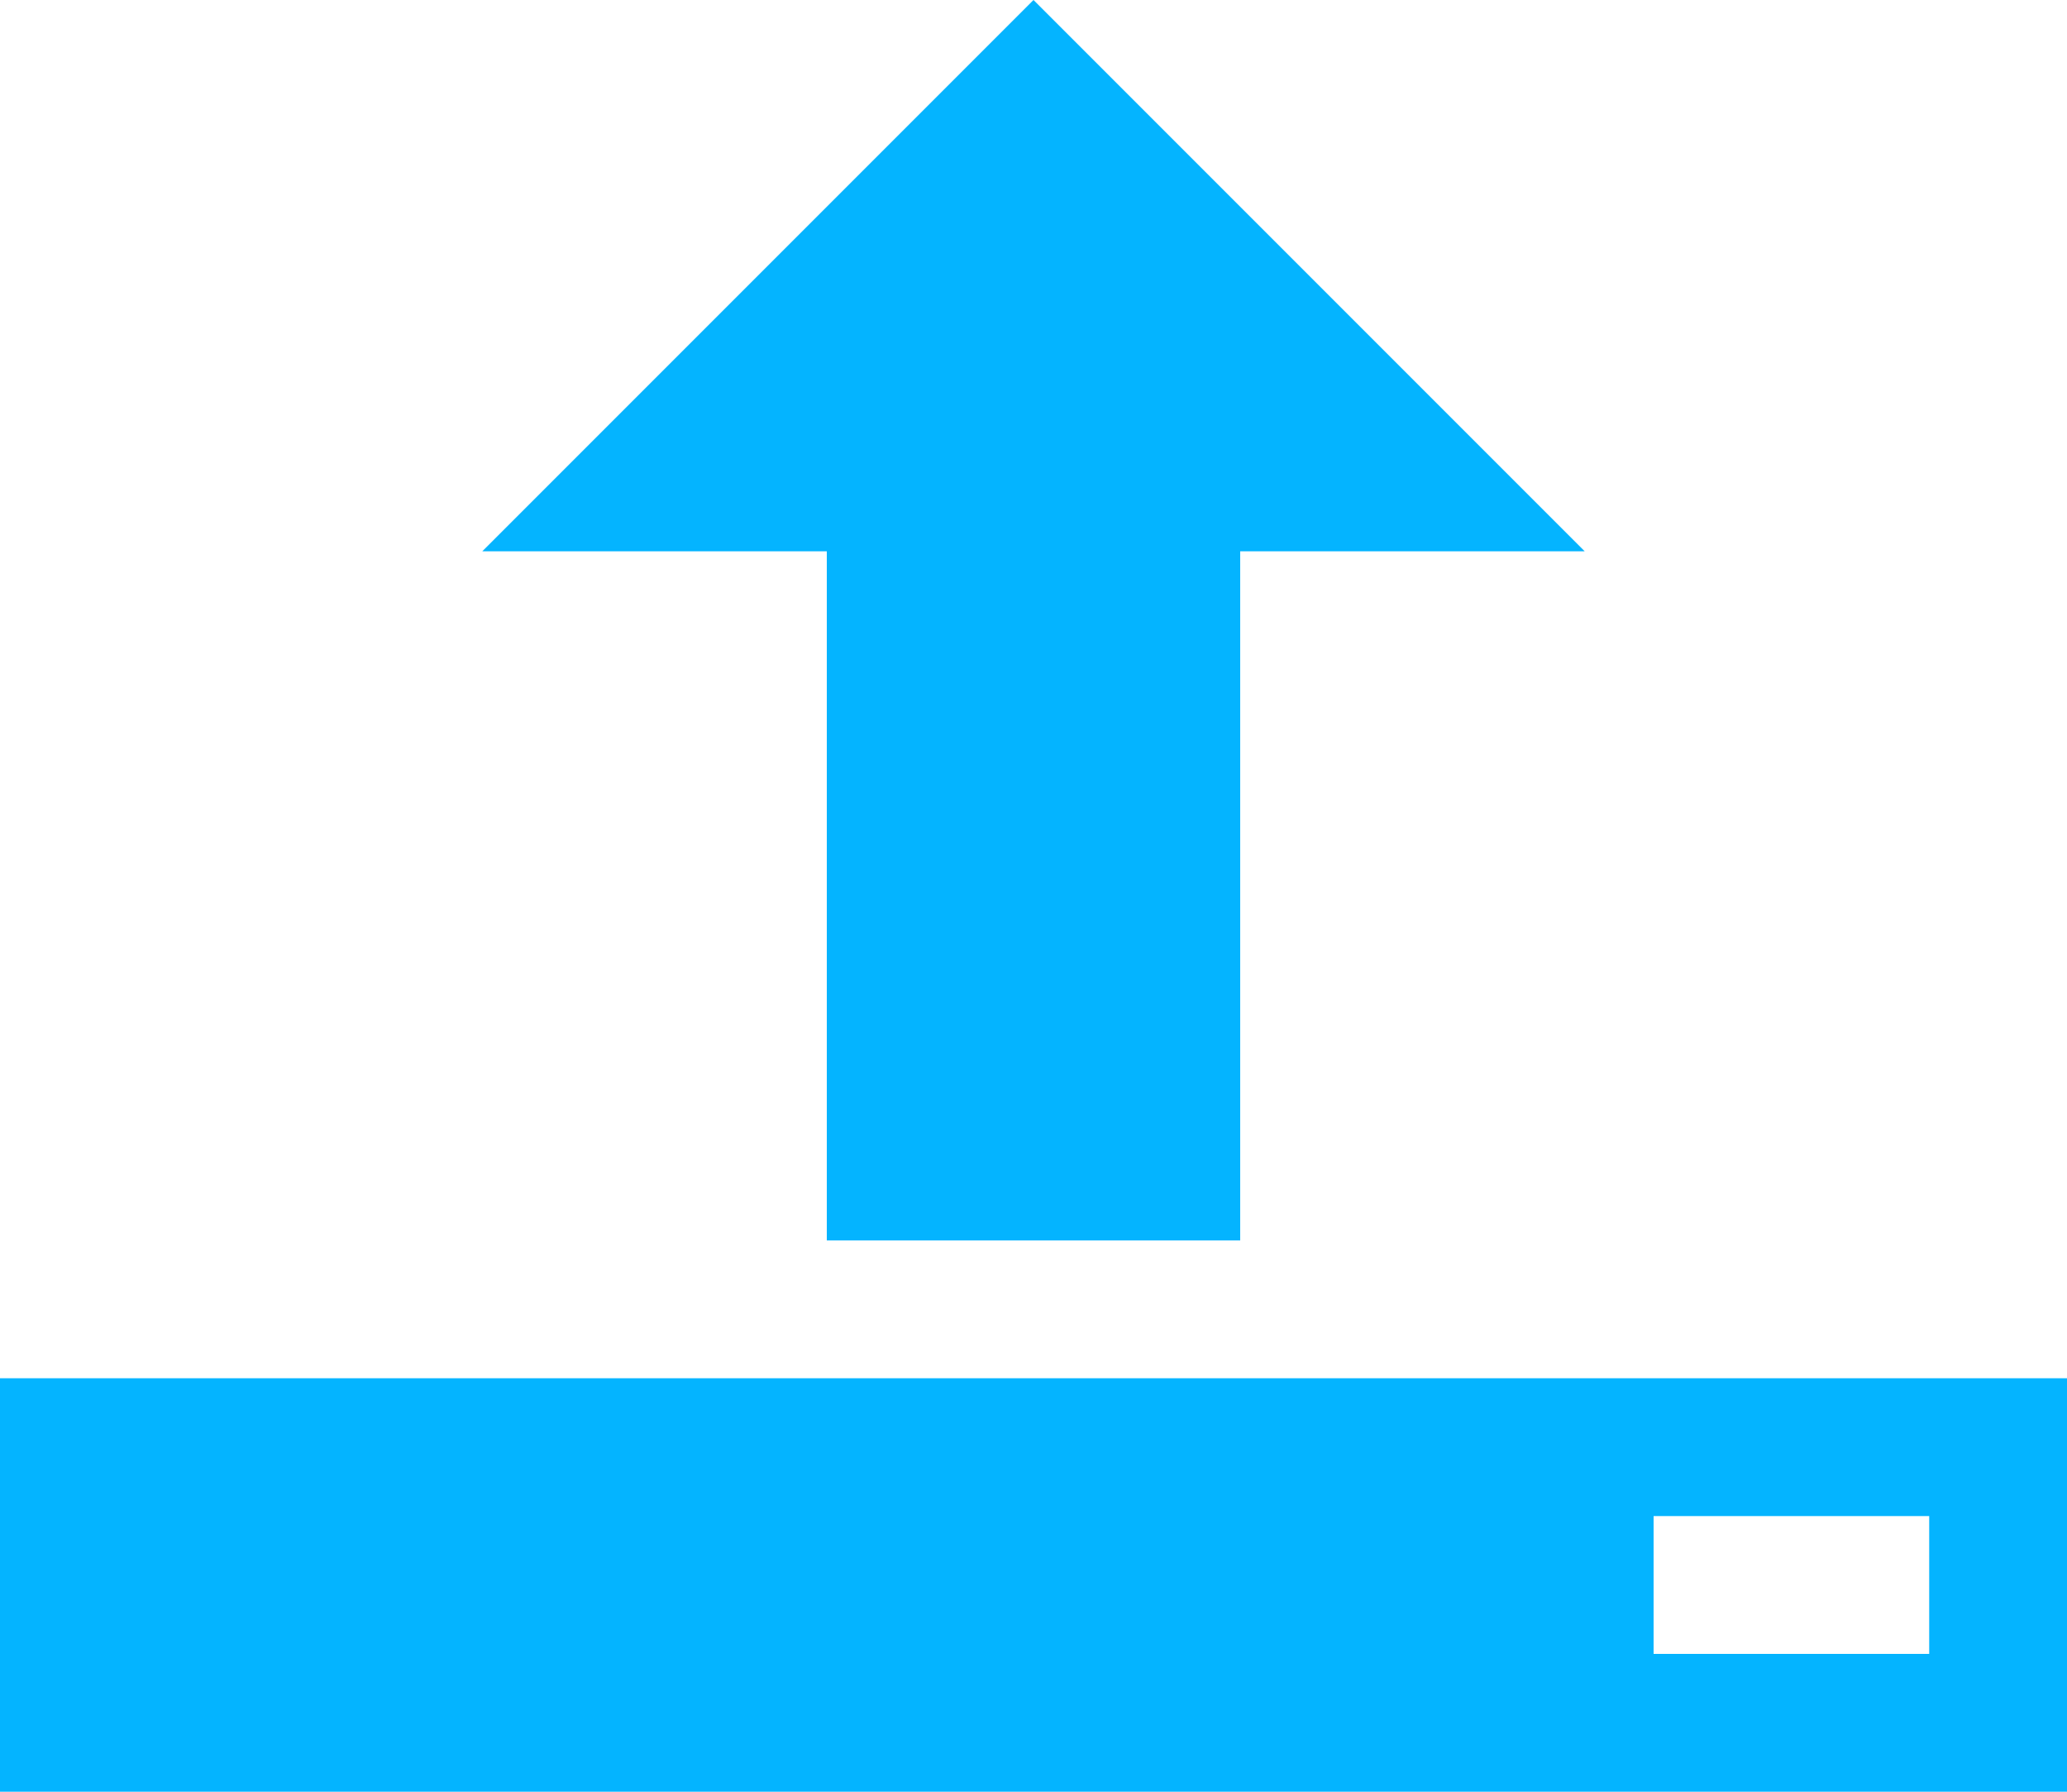 <svg width="15" height="13" viewBox="0 0 15 13" fill="none" xmlns="http://www.w3.org/2000/svg">
<path d="M7.5 10H0V13H7.5H15V10H7.5ZM14 12H12V11H14V12ZM3.5 4L7.5 0L11.5 4H9V9H6V4H3.5Z" fill="#04B4FF"/>
</svg>
